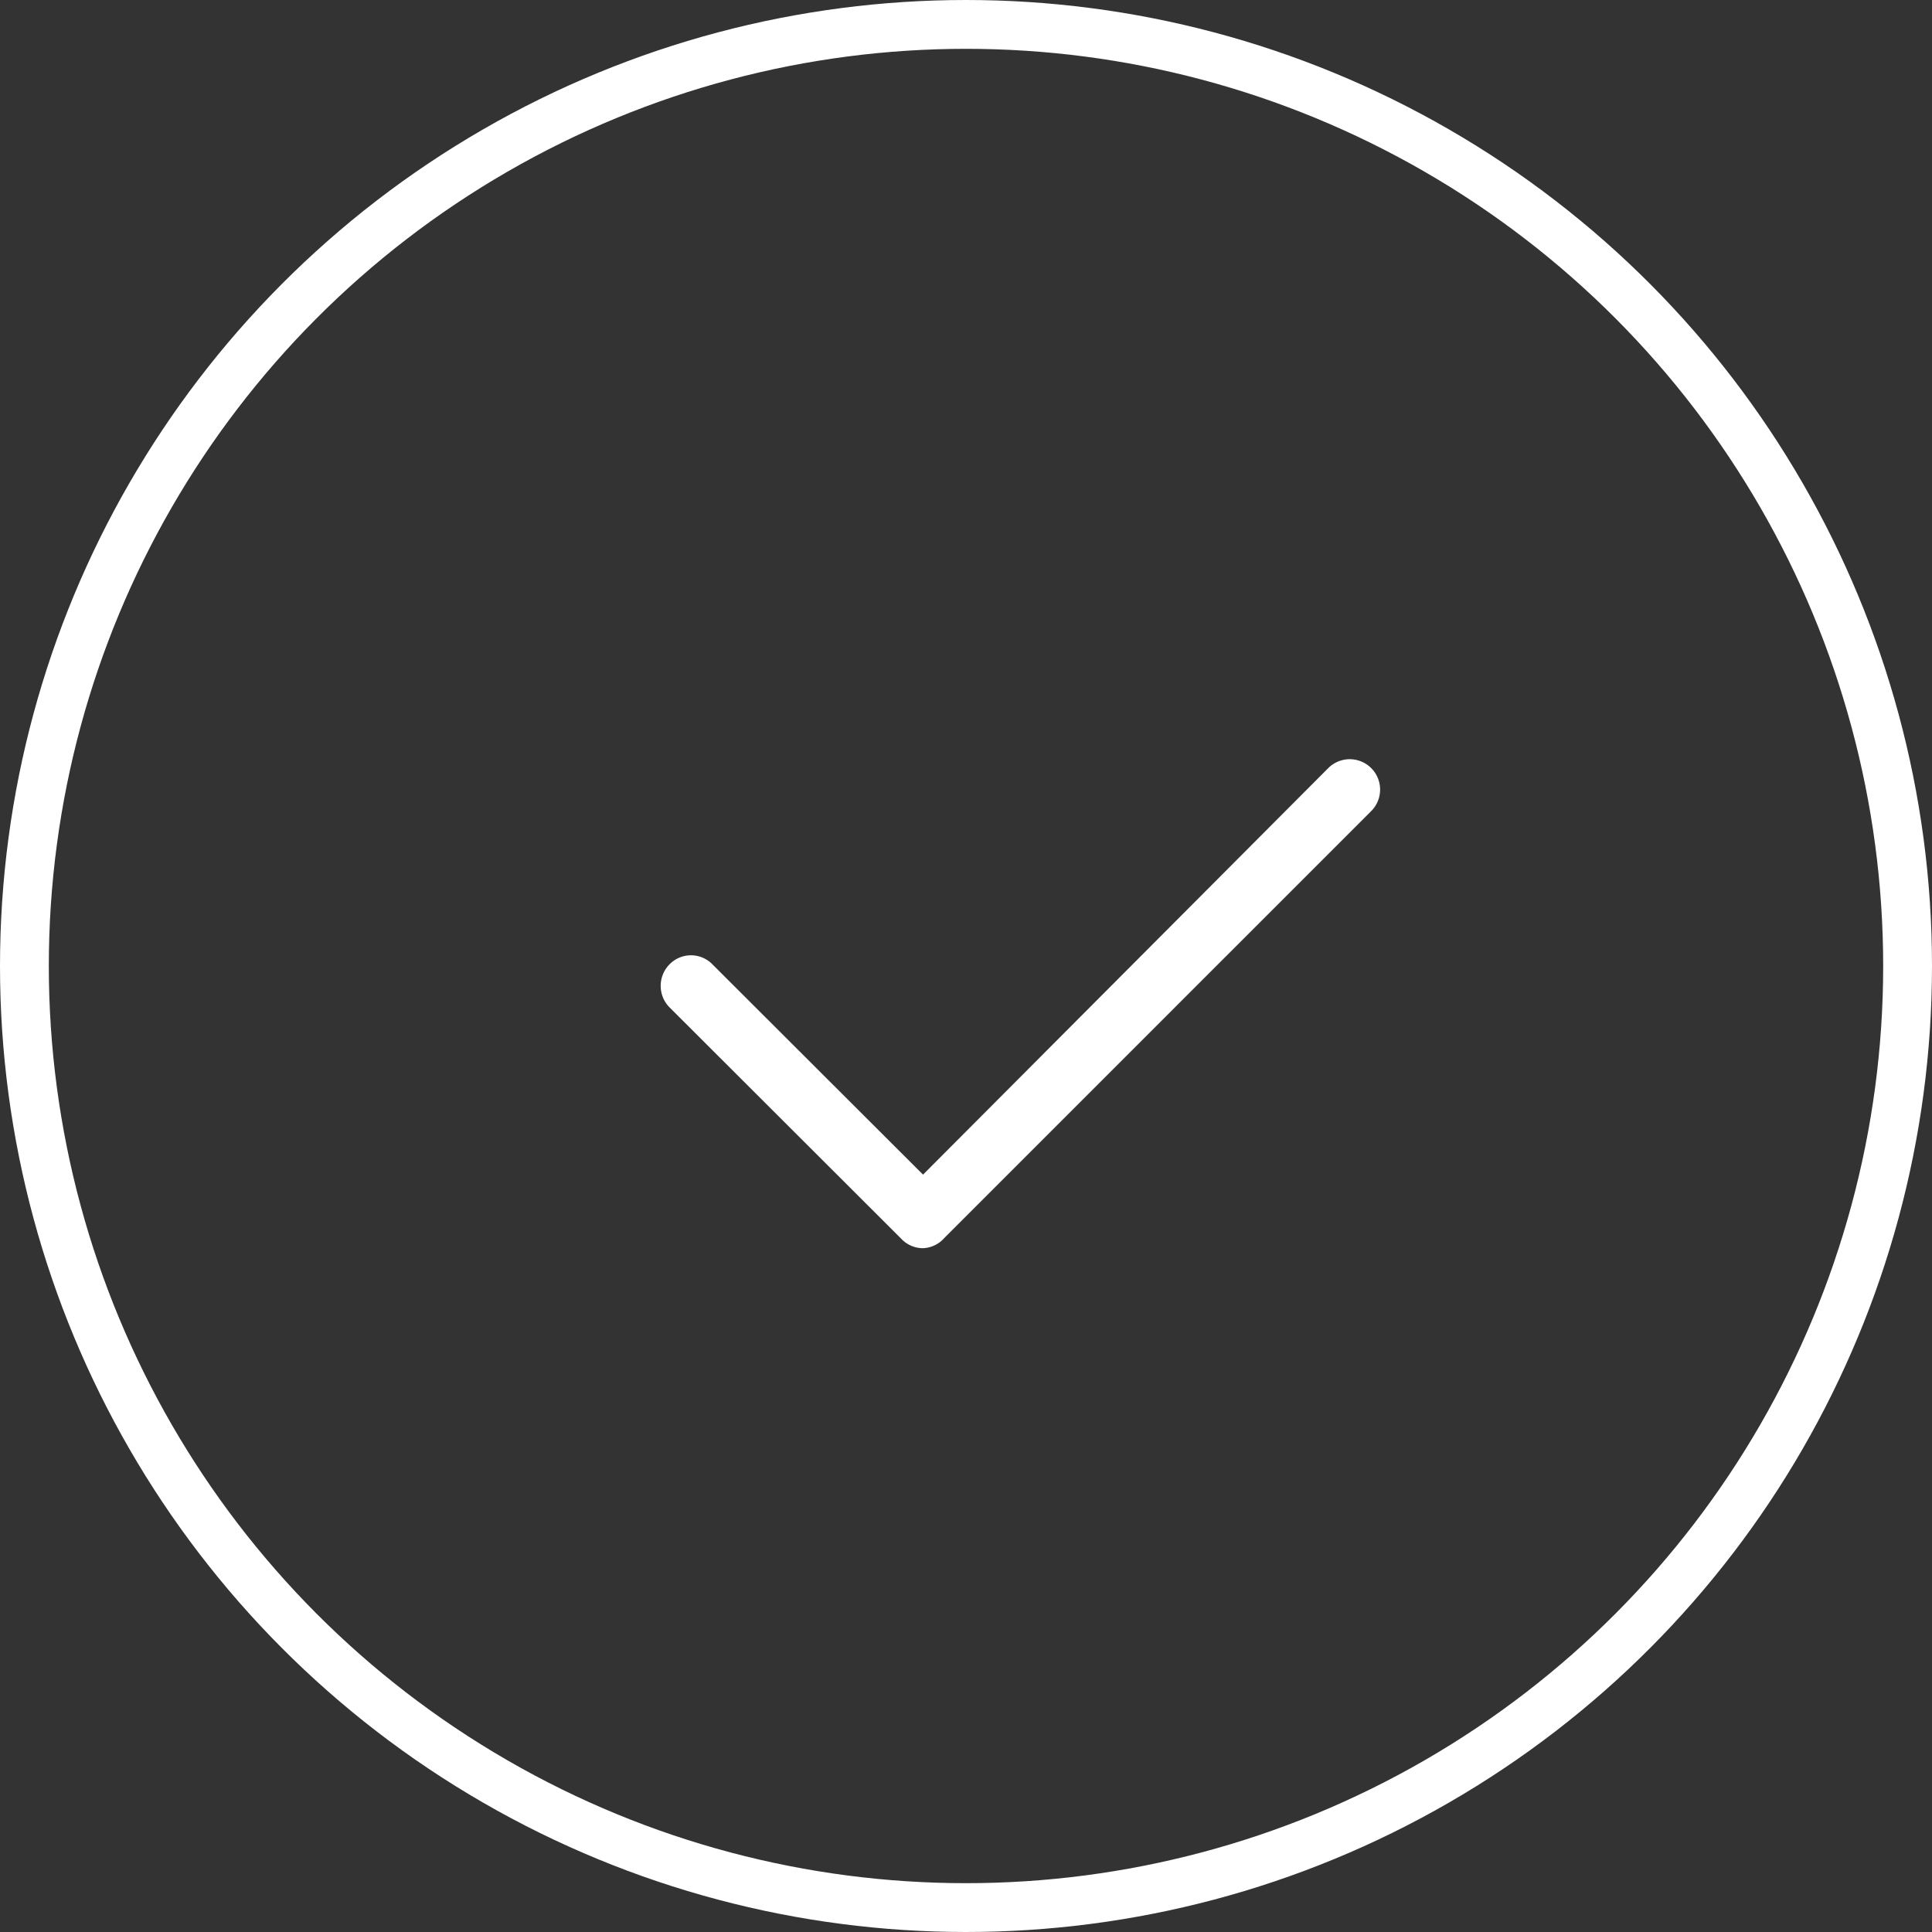 <svg xmlns="http://www.w3.org/2000/svg" viewBox="0 0 59.36 59.36"><rect x="0" y="0" width="59.36" height="59.36" fill="#333333" stroke="none"/><circle cx="29.68" cy="29.68" r="28.93" fill="none" stroke="#fff" stroke-miterlimit="10" stroke-width="1.5"/><path d="M945.49,548.75h0a.91.91,0,0,1-.66-.28l-7.13-7.12a.94.94,0,0,1,0-1.32.92.92,0,0,1,1.32,0l6.47,6.46L957.94,534a.93.93,0,0,1,1.32,1.32l-13.11,13.11A.92.92,0,0,1,945.49,548.75Z" transform="translate(-917.13 -510.4)" fill="#fff"/></svg>